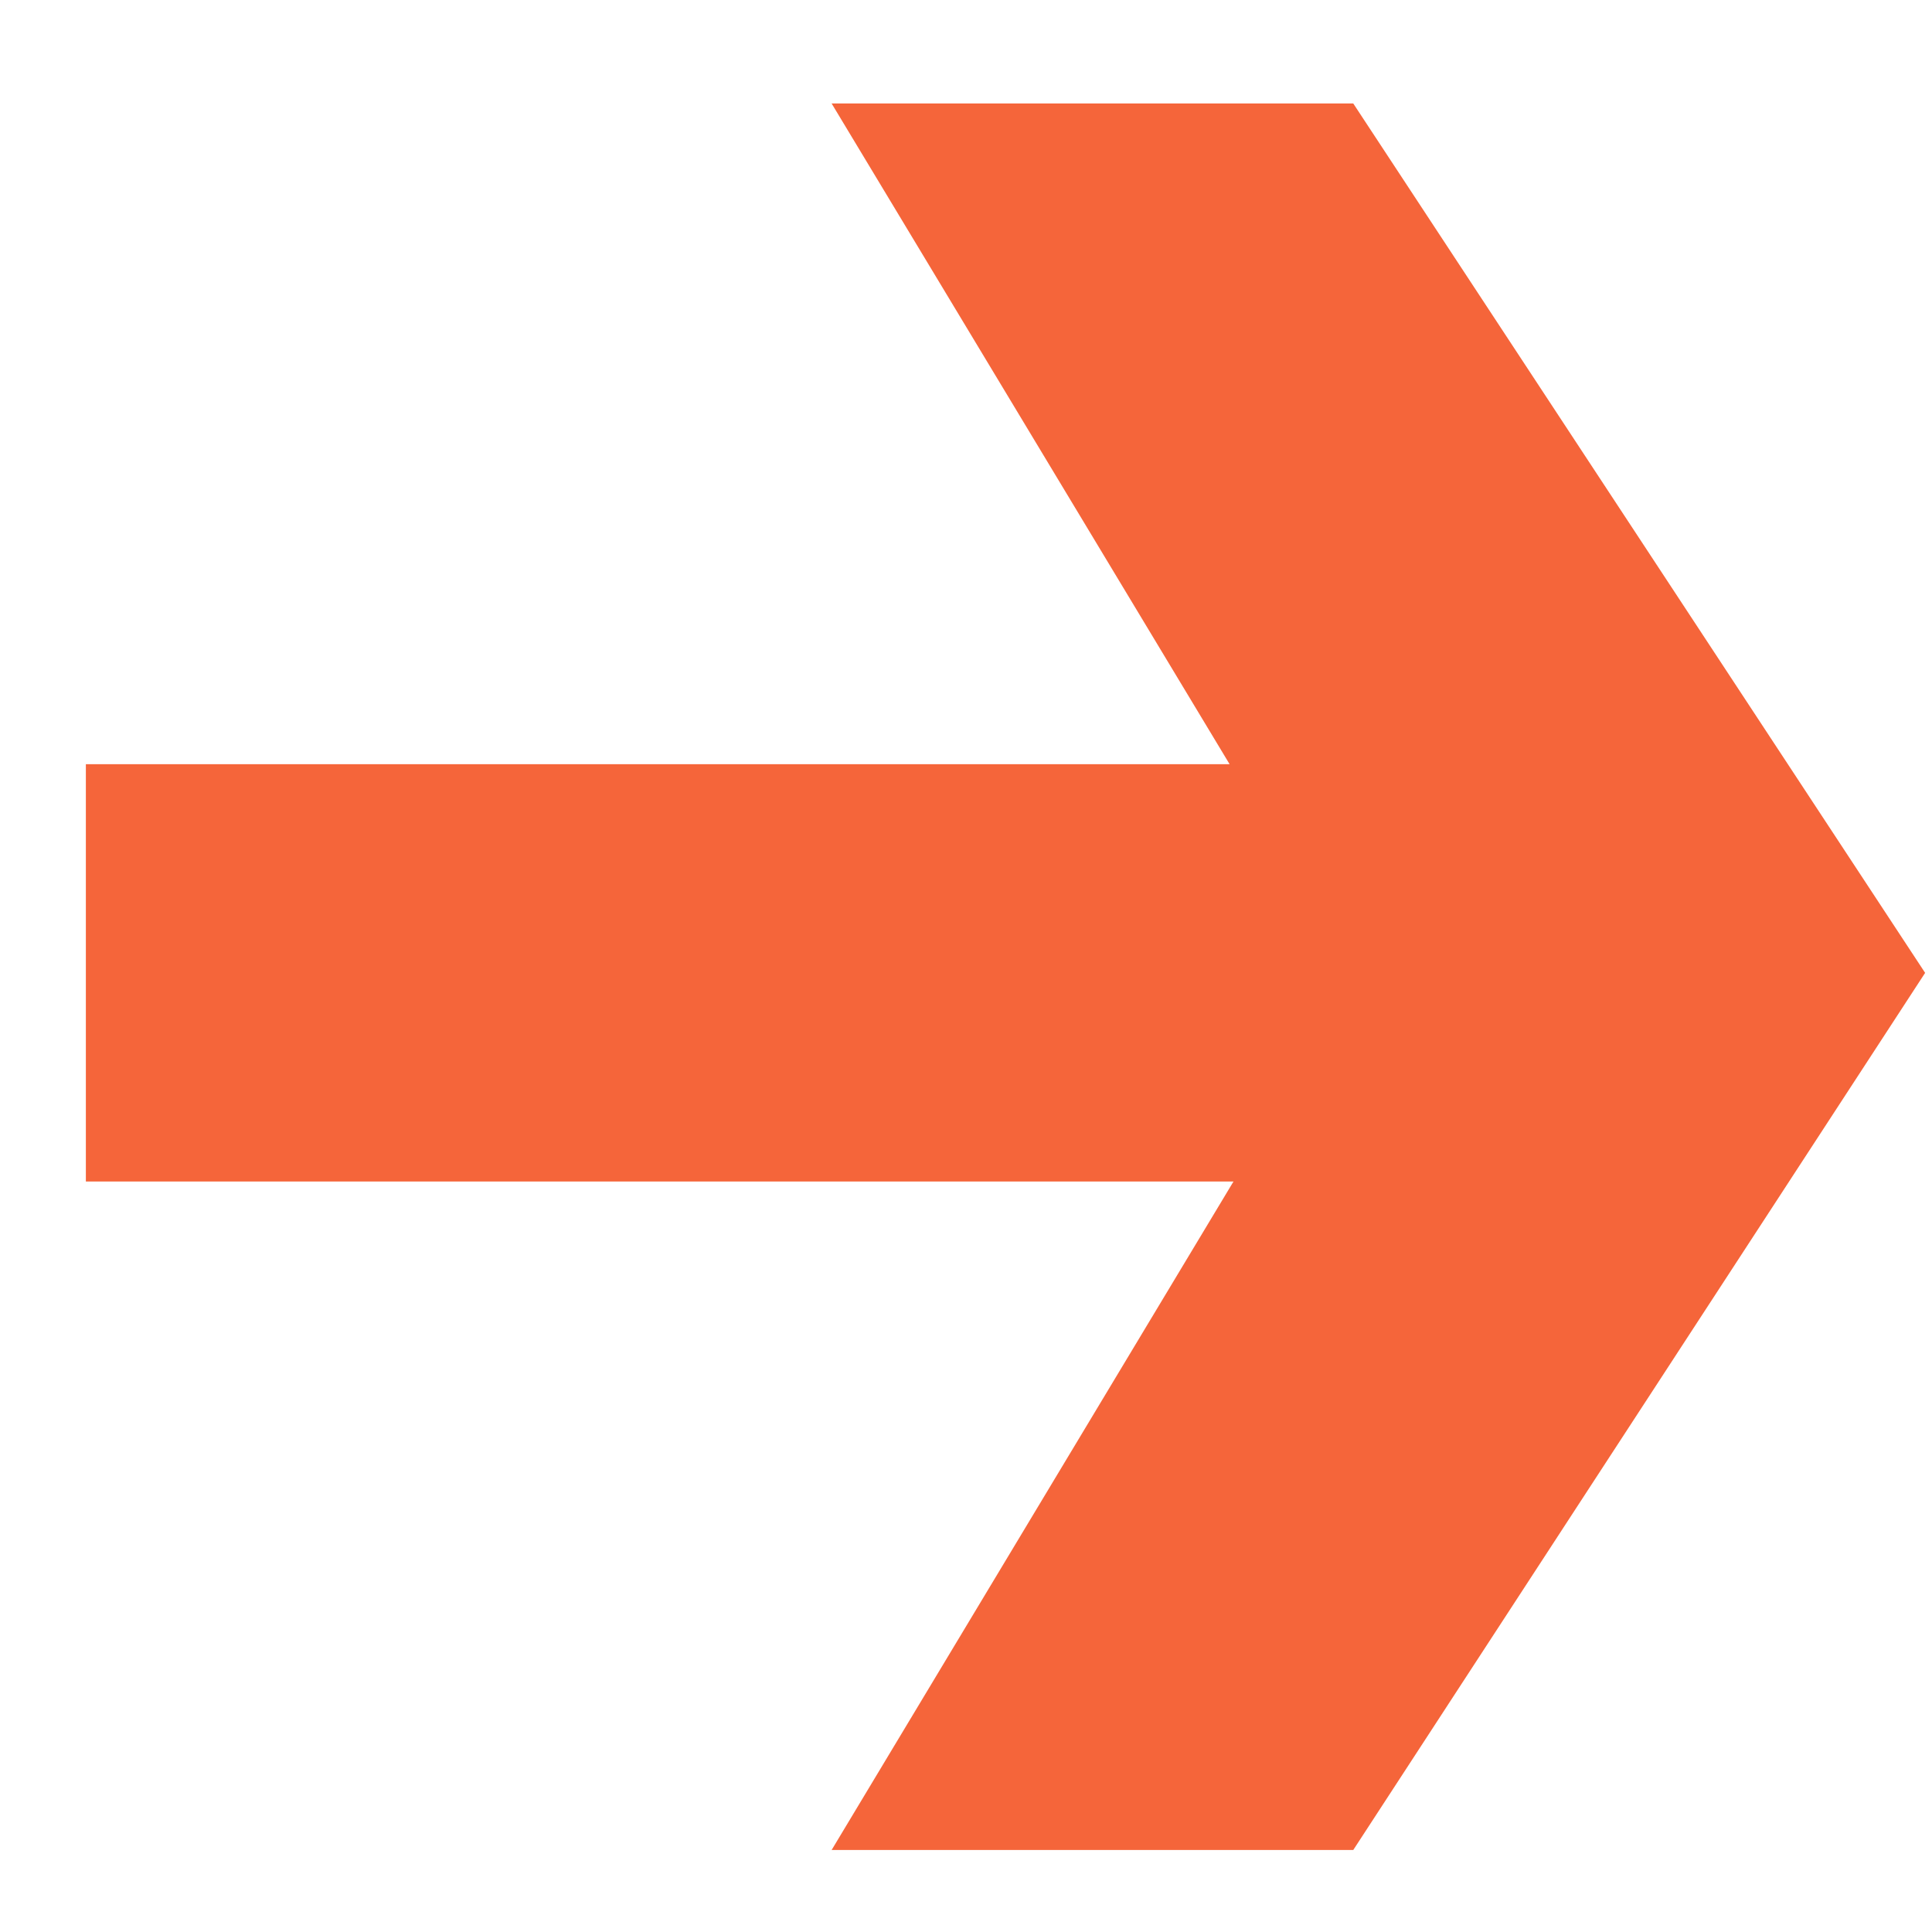 <?xml version="1.0" encoding="UTF-8"?> <svg xmlns="http://www.w3.org/2000/svg" width="18" height="18" viewBox="0 0 18 18" fill="none"> <path d="M17.936 9.064L12.608 17.236H7.748L11.492 11.008H0.8V7.12H11.456L7.748 0.964H12.608L17.936 9.064Z" fill="#F5653A"></path> </svg> 